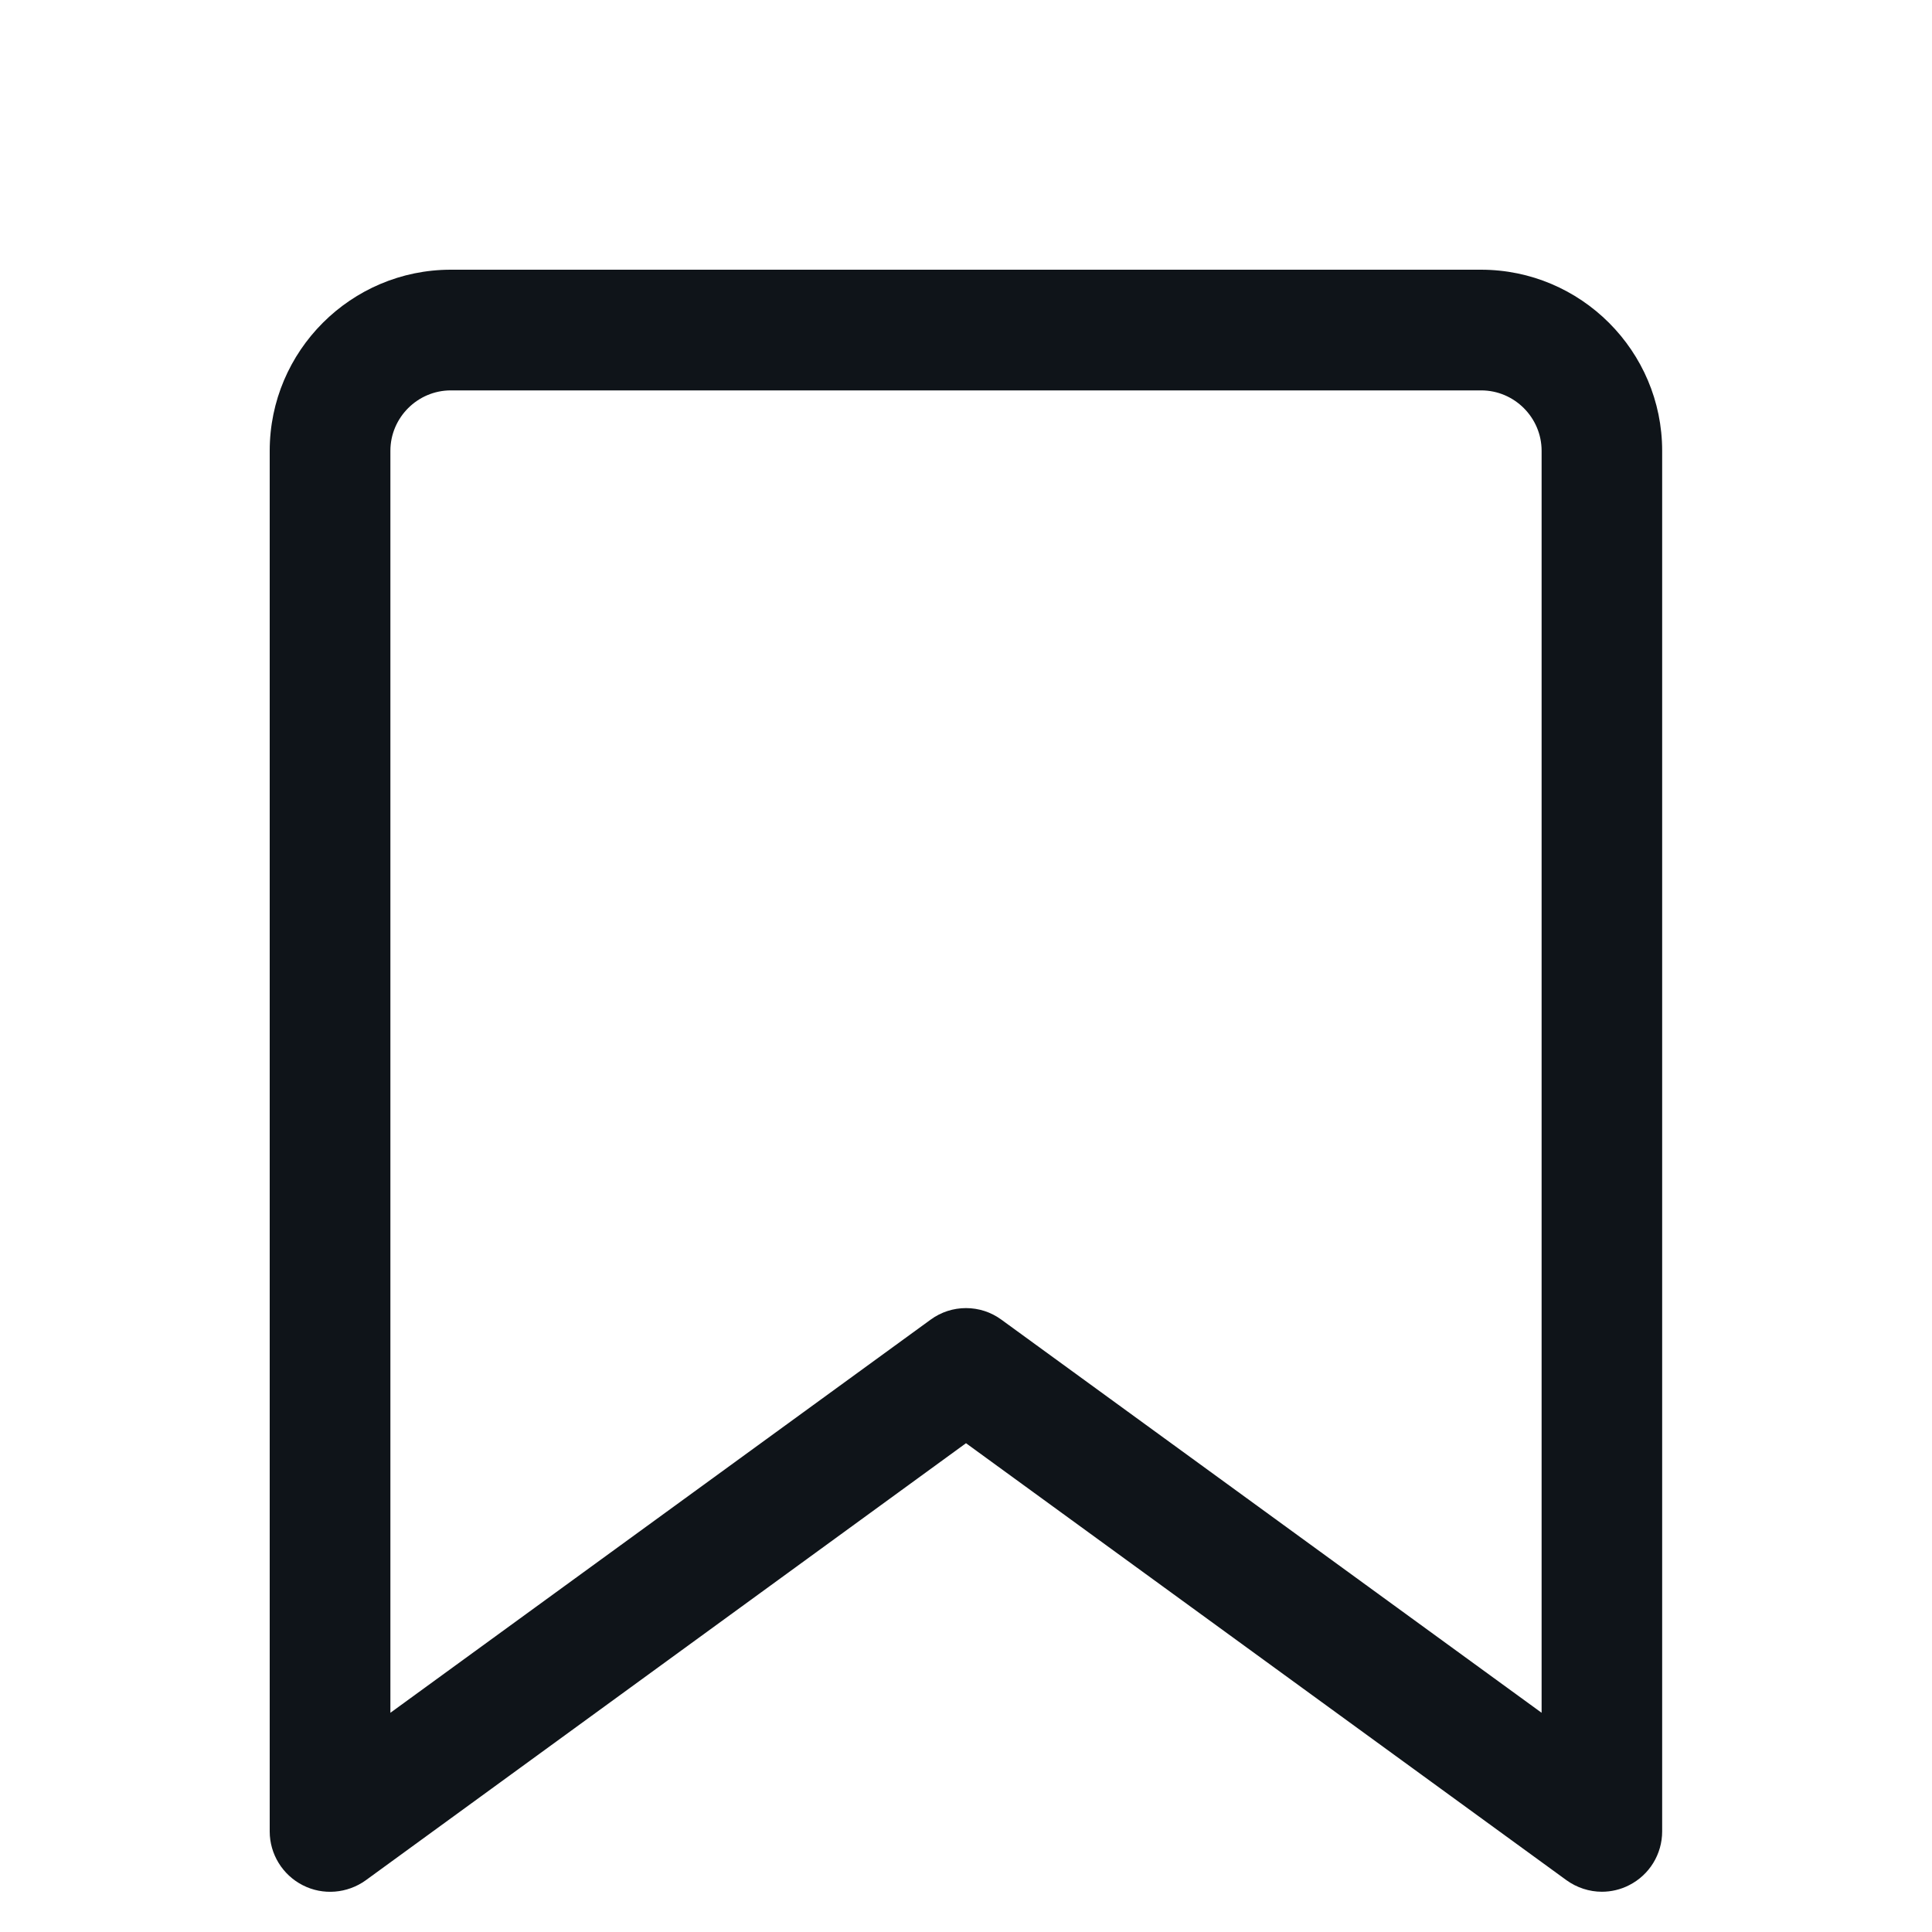 <svg width="30" height="30" viewBox="0 0 30 30" fill="none" xmlns="http://www.w3.org/2000/svg">
<path d="M24.875 29.375C24.679 29.375 24.485 29.312 24.323 29.195L15 22.41L5.678 29.198C5.393 29.402 5.015 29.435 4.7 29.273C4.388 29.114 4.188 28.791 4.188 28.439V7C4.188 5.45 5.45 4.188 7 4.188H22.997C24.547 4.188 25.81 5.45 25.81 7V28.438C25.81 28.79 25.613 29.113 25.297 29.273C25.165 29.341 25.019 29.375 24.872 29.375H24.875ZM15 20.312C15.194 20.312 15.387 20.372 15.55 20.492L23.938 26.596V7C23.938 6.485 23.516 6.062 23 6.062H7C6.484 6.062 6.062 6.485 6.062 7V26.596L14.45 20.492C14.613 20.372 14.806 20.312 15 20.312Z" fill="#0F1419"/>
</svg>
